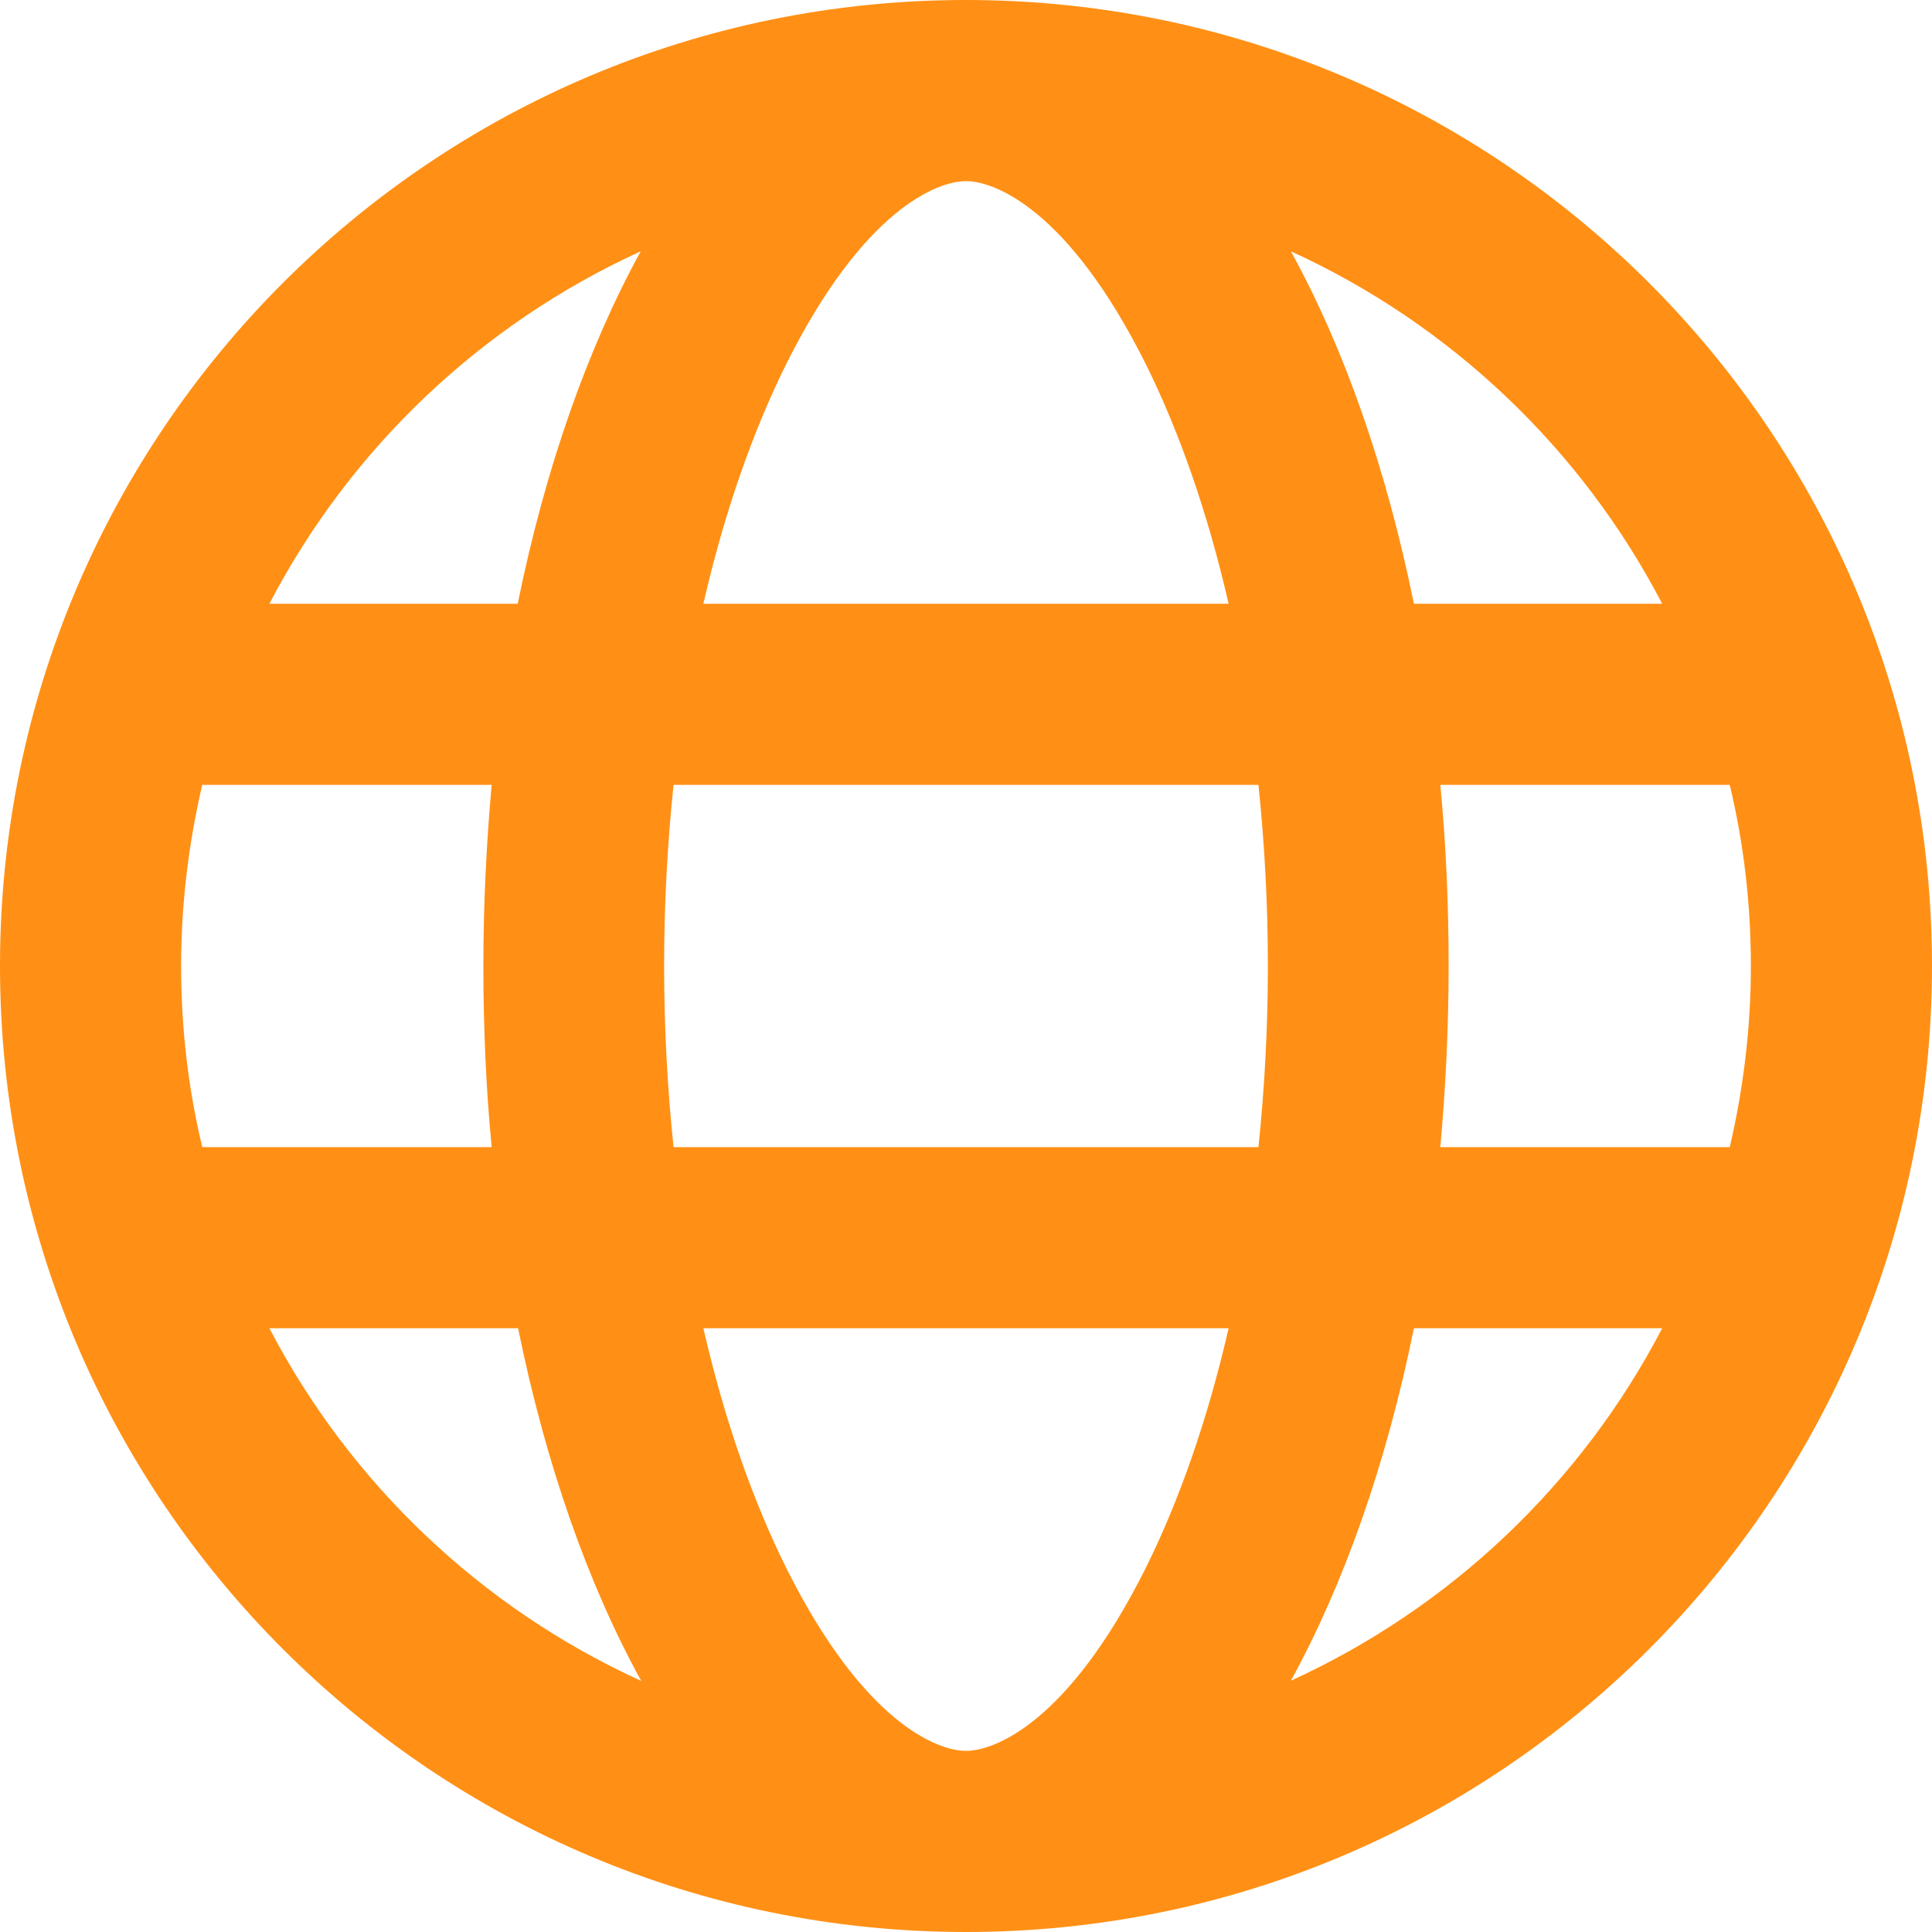 <?xml version="1.0" encoding="utf-8"?>
<!-- Generator: Adobe Illustrator 26.4.1, SVG Export Plug-In . SVG Version: 6.00 Build 0)  -->
<svg version="1.1" id="Layer_1" xmlns="http://www.w3.org/2000/svg" xmlns:xlink="http://www.w3.org/1999/xlink" x="0px" y="0px"
	 viewBox="0 0 512 512" style="enable-background:new 0 0 512 512;" xml:space="preserve">
<style type="text/css">
	.st0{fill:#FF9015;}
</style>
<path class="st0" d="M256,464c7.4,0,27-7.2,47.6-48.4c8.8-17.7,16.4-39.2,22-63.6H186.4c5.6,24.4,13.2,45.9,22,63.6
	C229,456.8,248.6,464,256,464z M178.5,304h155c1.6-15.3,2.5-31.4,2.5-48s-0.9-32.7-2.5-48h-155c-1.6,15.3-2.5,31.4-2.5,48
	S176.9,288.7,178.5,304z M186.4,160h139.2c-5.6-24.4-13.2-45.9-22-63.6C283,55.2,263.4,48,256,48s-27,7.2-47.6,48.4
	C199.6,114.1,192,135.6,186.4,160z M381.7,208c1.5,15.5,2.2,31.6,2.2,48s-0.8,32.5-2.2,48h76.7c3.6-15.4,5.6-31.5,5.6-48
	s-1.9-32.6-5.6-48H381.7L381.7,208z M440.5,160c-21.4-41.1-56.1-74.1-98.4-93.4c14.1,25.6,25.3,57.5,32.6,93.4h65.9H440.5z
	 M137.2,160c7.3-35.9,18.5-67.7,32.6-93.4c-42.3,19.3-77,52.3-98.4,93.4h65.9H137.2z M53.6,208C50,223.4,48,239.5,48,256
	s1.9,32.6,5.6,48h76.7c-1.5-15.5-2.2-31.6-2.2-48s0.8-32.5,2.2-48H53.6z M342.1,445.4c42.3-19.3,77-52.3,98.4-93.4h-65.8
	C367.4,387.9,356.2,419.7,342.1,445.4z M169.9,445.4c-14.1-25.6-25.3-57.5-32.6-93.4H71.4c21.4,41.1,56.1,74.1,98.4,93.4H169.9z
	 M256,512C114.6,512,0,397.4,0,256S114.6,0,256,0s256,114.6,256,256S397.4,512,256,512z"/>
</svg>

